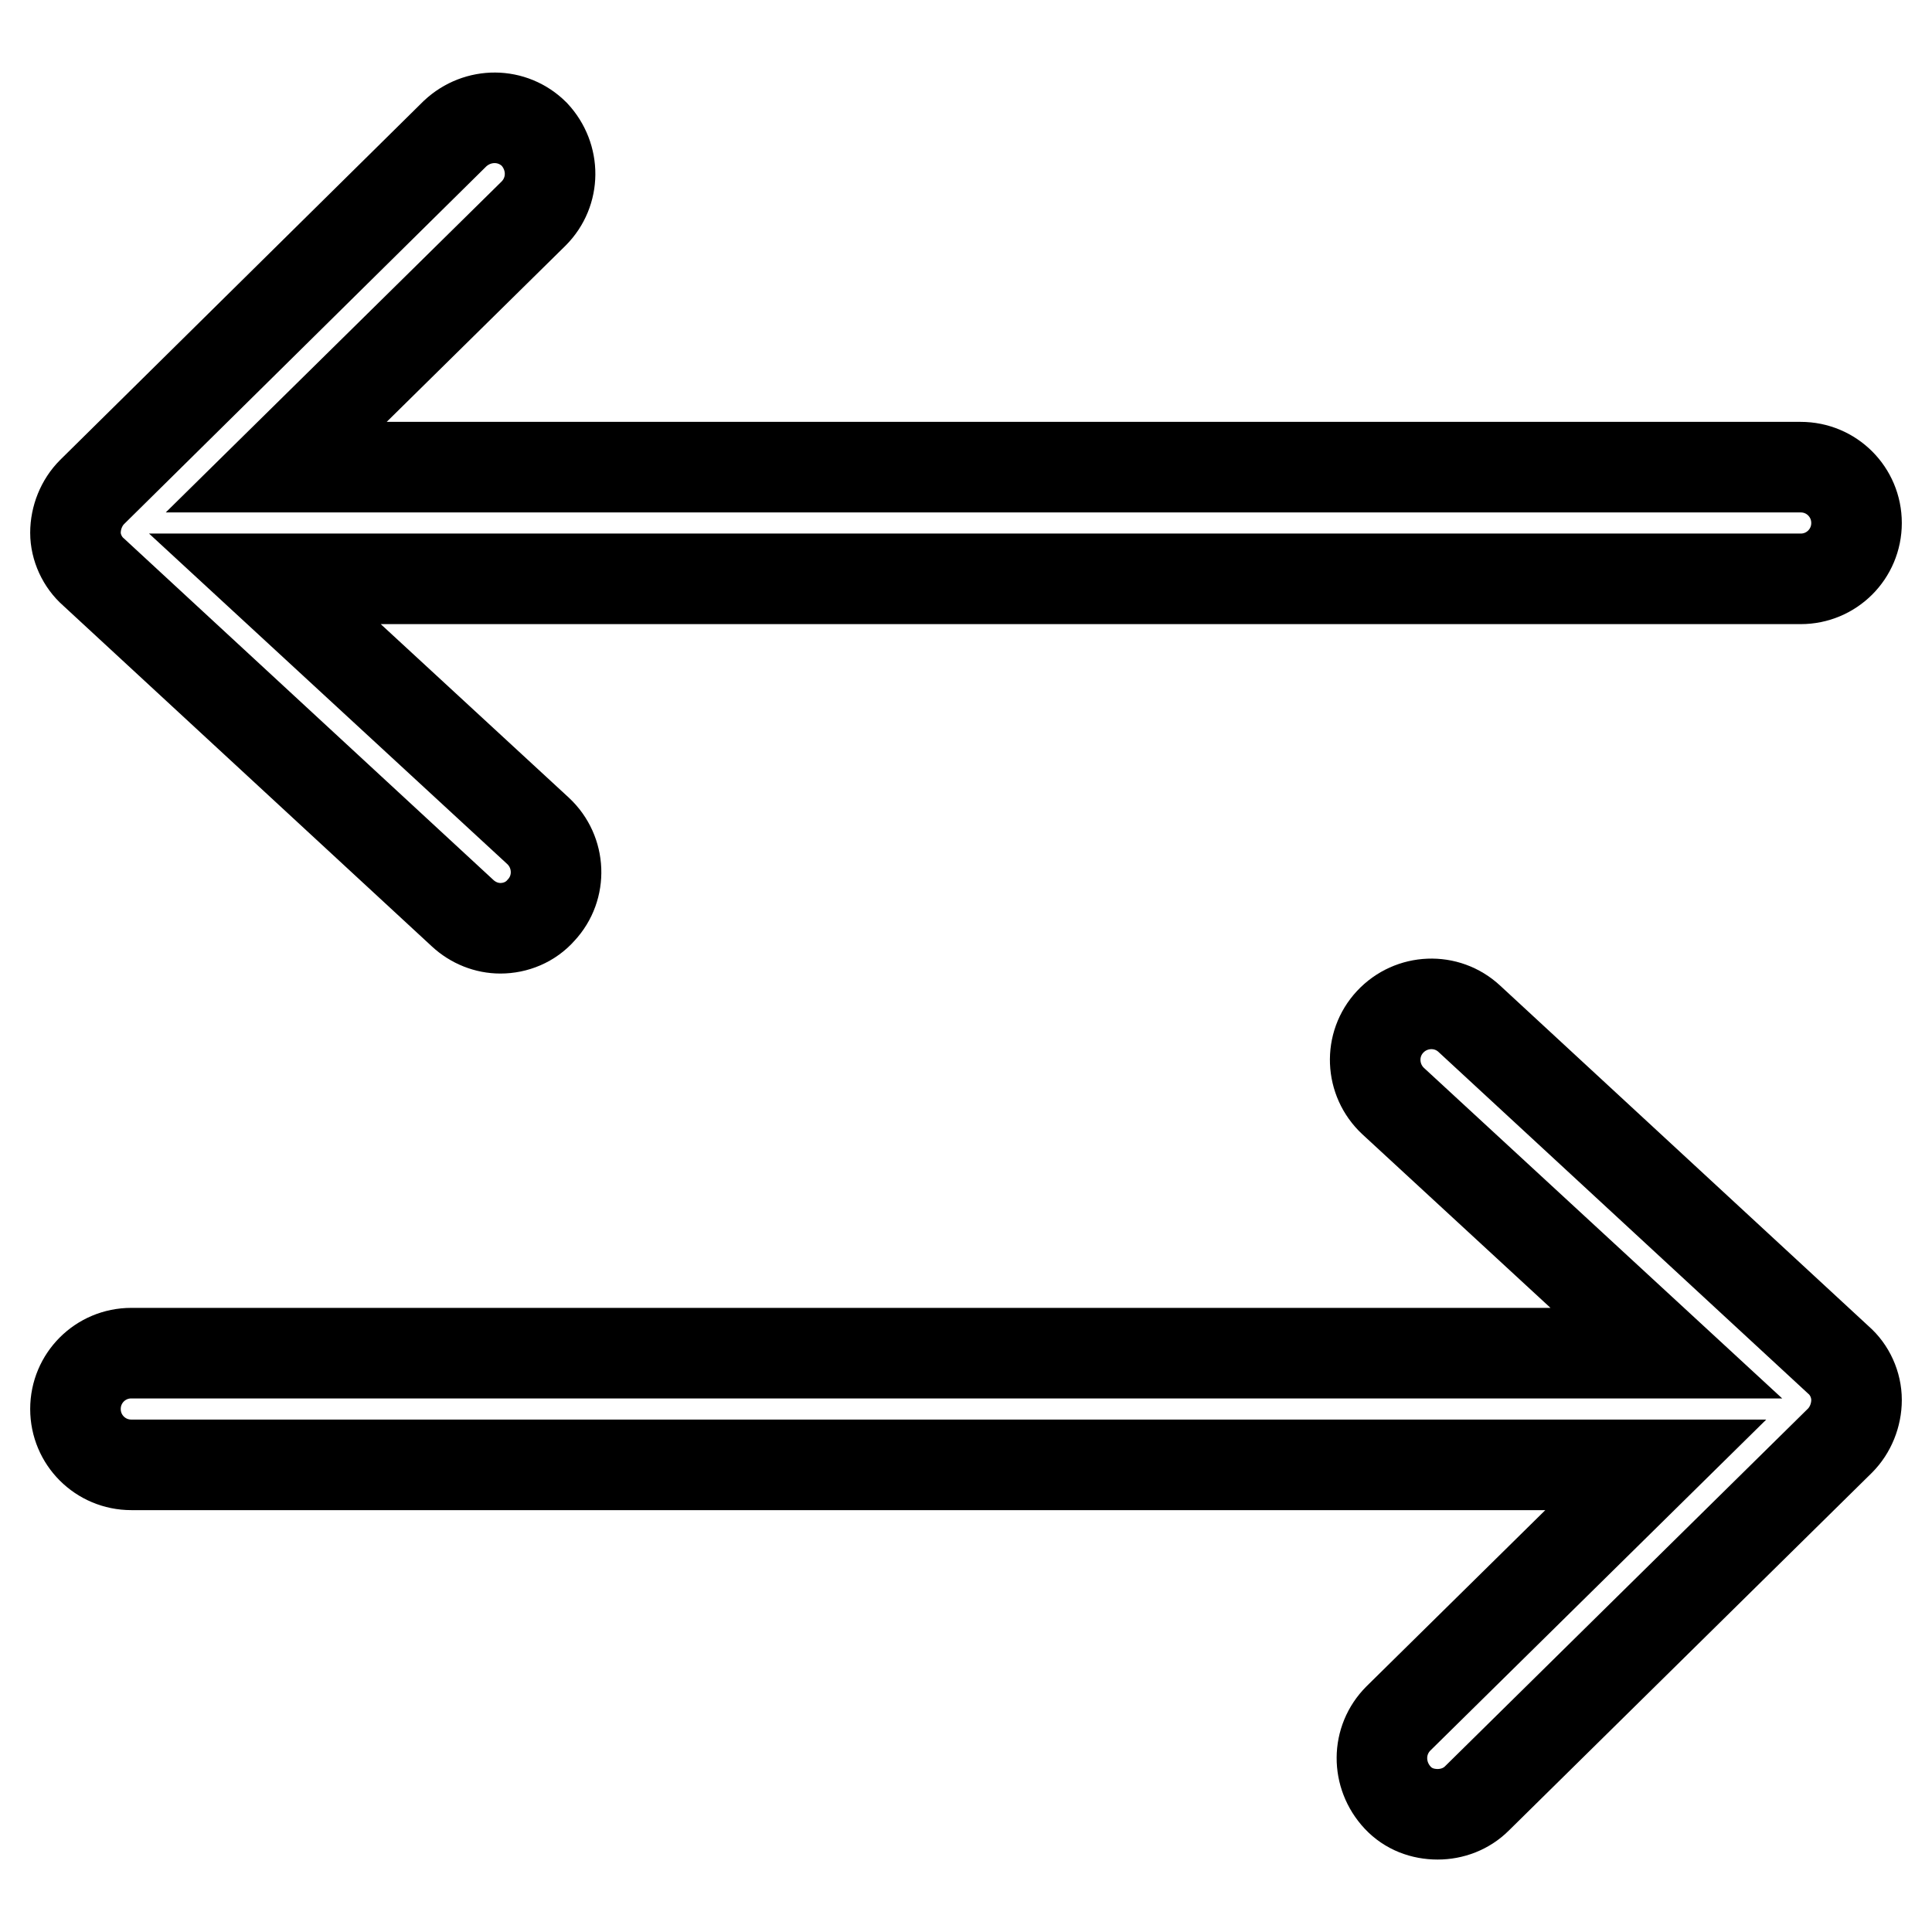 <?xml version="1.0" encoding="utf-8"?>
<!-- Svg Vector Icons : http://www.onlinewebfonts.com/icon -->
<!DOCTYPE svg PUBLIC "-//W3C//DTD SVG 1.1//EN" "http://www.w3.org/Graphics/SVG/1.1/DTD/svg11.dtd">
<svg version="1.1" xmlns="http://www.w3.org/2000/svg" xmlns:xlink="http://www.w3.org/1999/xlink" x="0px" y="0px" viewBox="0 0 256 256" enable-background="new 0 0 256 256" xml:space="preserve">
<g><g><path stroke-width="12" fill-opacity="0" stroke="#000000"  d="M12.4,75.8L61.3,121c1.4,1.3,3.2,2,5,2c2,0,4-0.8,5.4-2.4c2.8-3,2.6-7.7-0.4-10.5L35.1,76.7h203.5c4.1,0,7.4-3.3,7.4-7.4c0-4.1-3.3-7.4-7.4-7.4h-202l34.1-33.6c2.9-2.9,2.9-7.5,0.1-10.5c-2.9-2.9-7.5-2.9-10.5-0.1L12.2,65.2c-1.4,1.4-2.2,3.4-2.2,5.4C10,72.5,10.9,74.5,12.4,75.8z"/><path stroke-width="12" fill-opacity="0" stroke="#000000"  d="M243.6,180.2L194.7,135c-3-2.8-7.7-2.6-10.5,0.4c-2.8,3-2.6,7.7,0.4,10.5l36.2,33.4H17.4c-4.1,0-7.4,3.3-7.4,7.4s3.3,7.4,7.4,7.4h202l-34.1,33.6c-2.9,2.9-2.9,7.5-0.1,10.5c1.4,1.5,3.3,2.2,5.3,2.2c1.9,0,3.8-0.7,5.2-2.1l48.1-47.4c1.4-1.4,2.2-3.4,2.2-5.4C246,183.5,245.1,181.5,243.6,180.2z"/></g></g>
</svg>